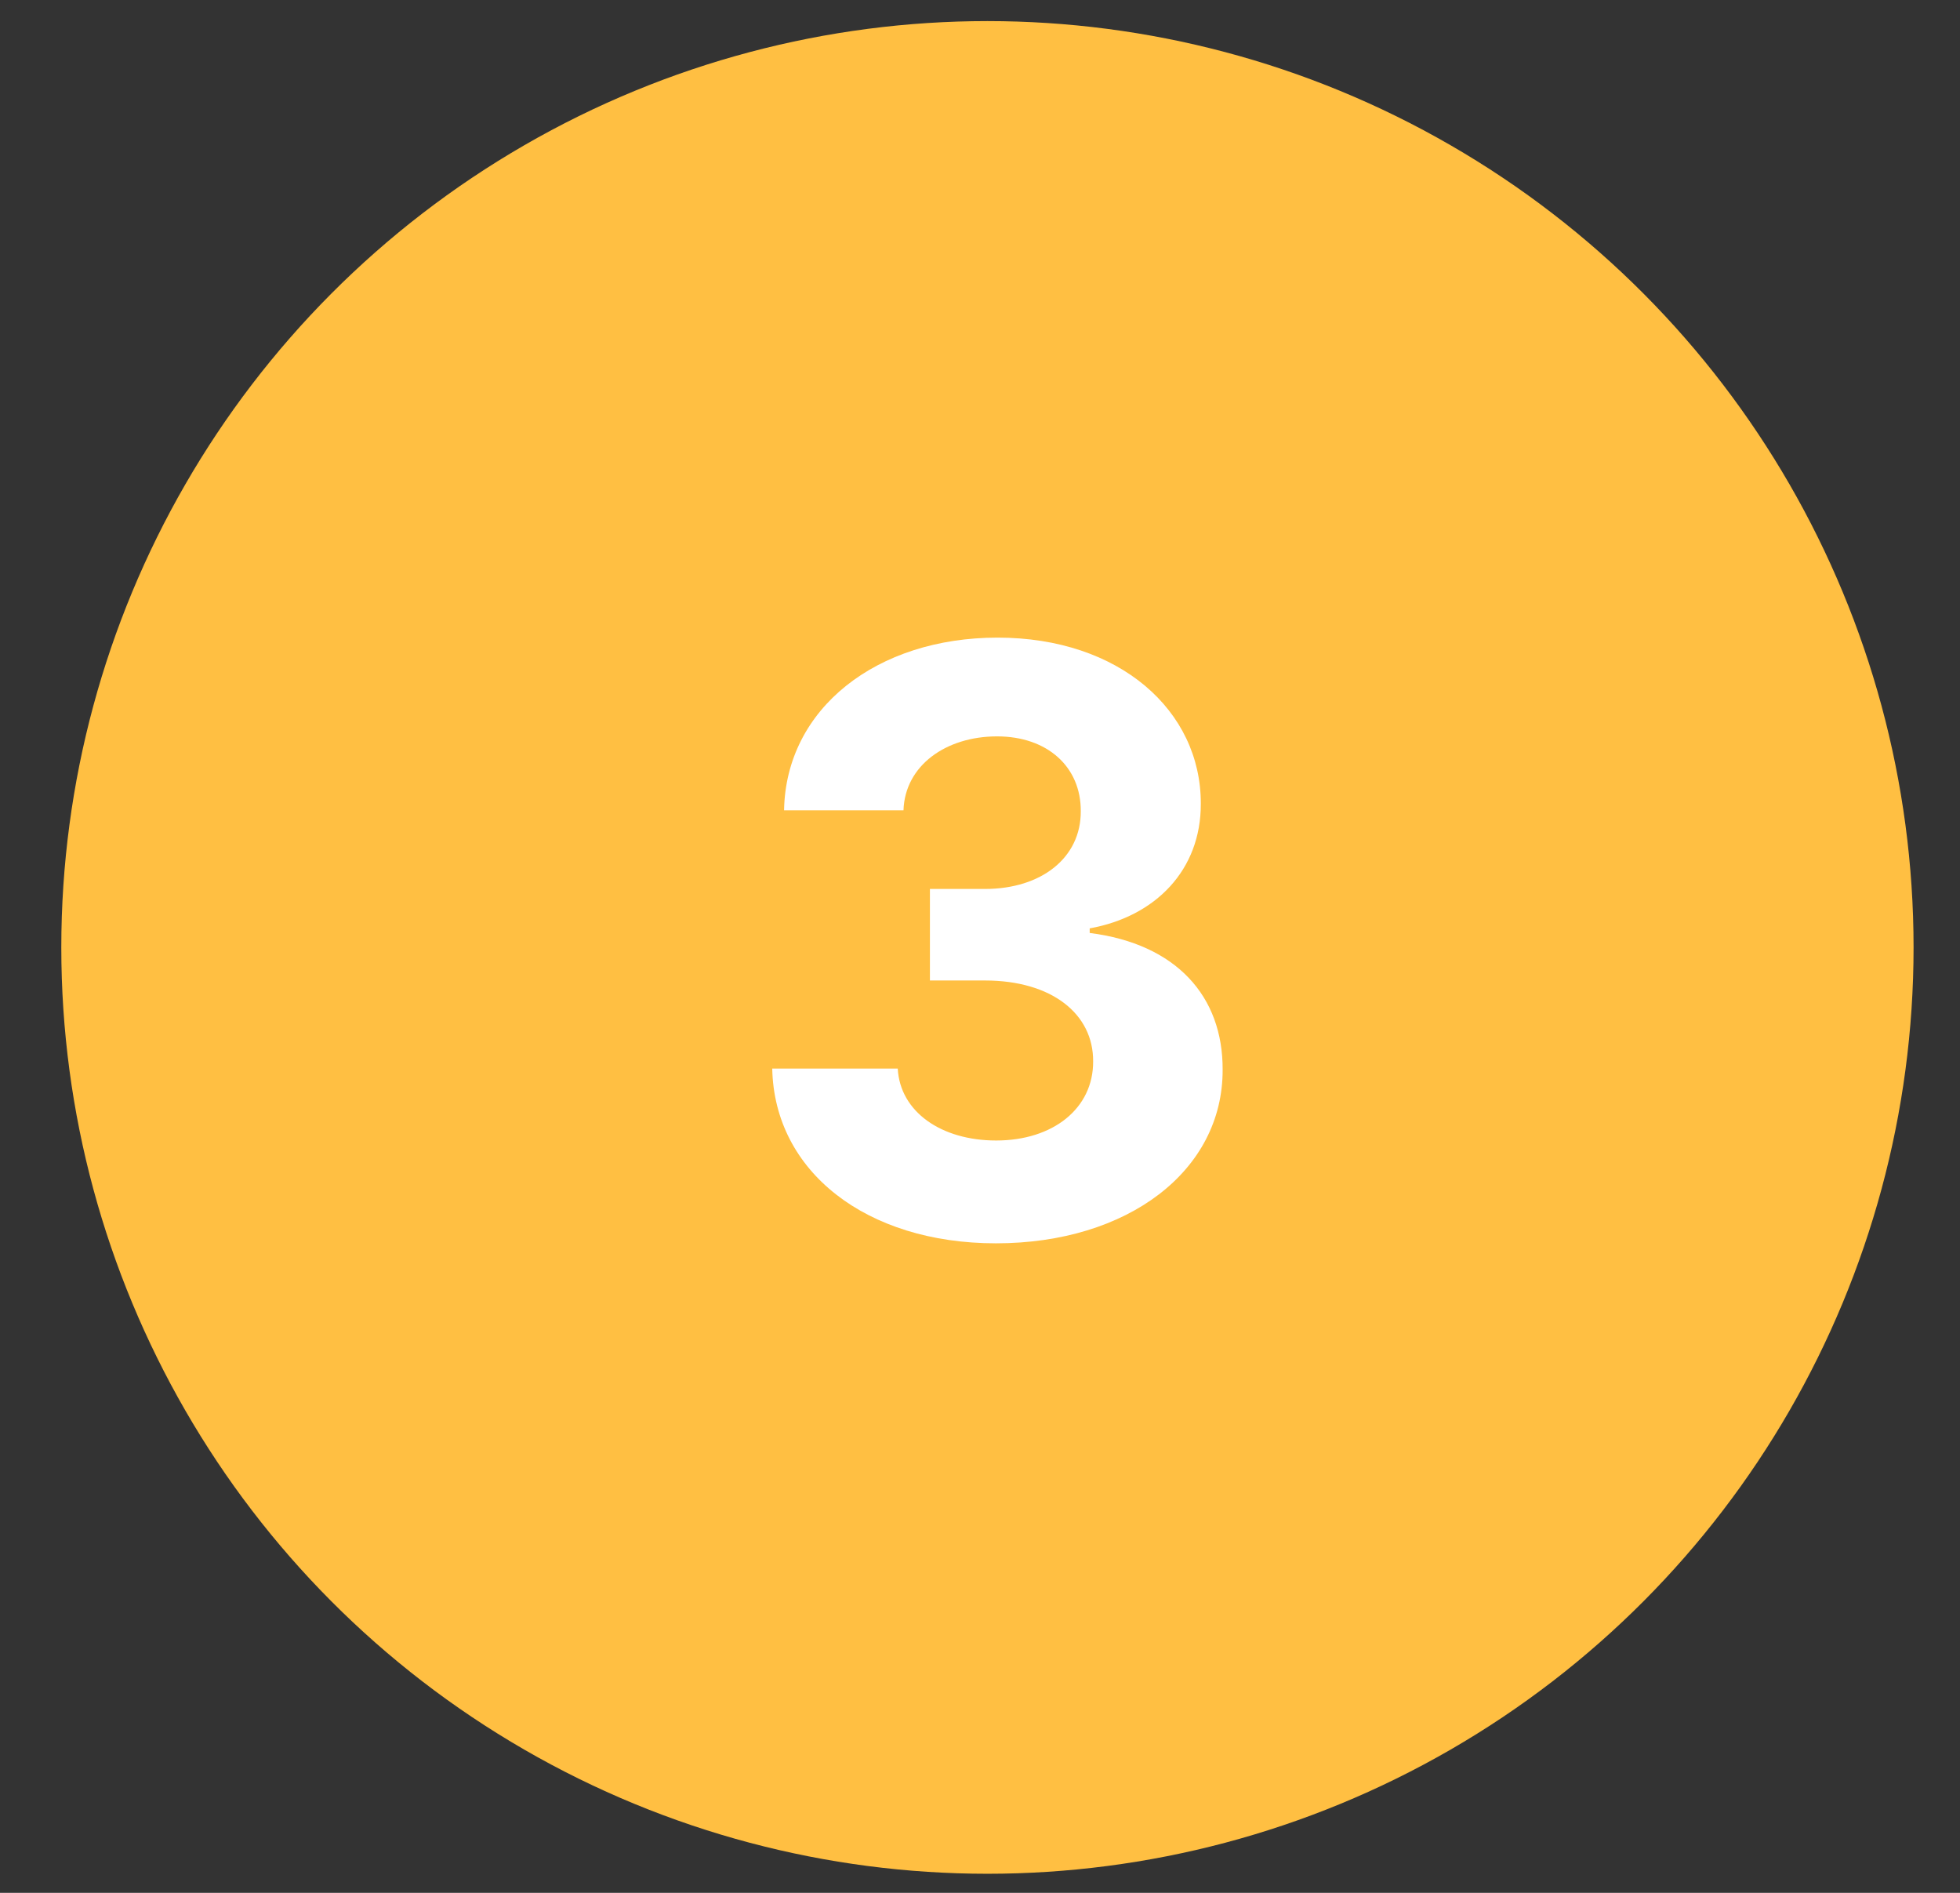 <?xml version="1.0" encoding="UTF-8"?> <svg xmlns="http://www.w3.org/2000/svg" width="29" height="28" viewBox="0 0 29 28" fill="none"><rect x="0" y="0" width="29" height="28" fill="#333333" stroke="none"/> <circle cx="14.61" cy="14.015" r="13.703" fill="#FFBF42"></circle> <path d="M14.735 18.392C16.694 18.392 18.095 17.314 18.09 15.824C18.095 14.738 17.405 13.963 16.123 13.801V13.733C17.098 13.558 17.771 12.868 17.767 11.889C17.771 10.514 16.566 9.432 14.76 9.432C12.972 9.432 11.626 10.48 11.601 11.987H13.368C13.389 11.323 13.998 10.893 14.752 10.893C15.497 10.893 15.995 11.344 15.991 12C15.995 12.685 15.412 13.15 14.573 13.15H13.759V14.504H14.573C15.561 14.504 16.178 14.998 16.174 15.7C16.178 16.395 15.582 16.871 14.739 16.871C13.926 16.871 13.317 16.446 13.283 15.807H11.426C11.456 17.331 12.818 18.392 14.735 18.392Z" fill="white"></path> </svg> 